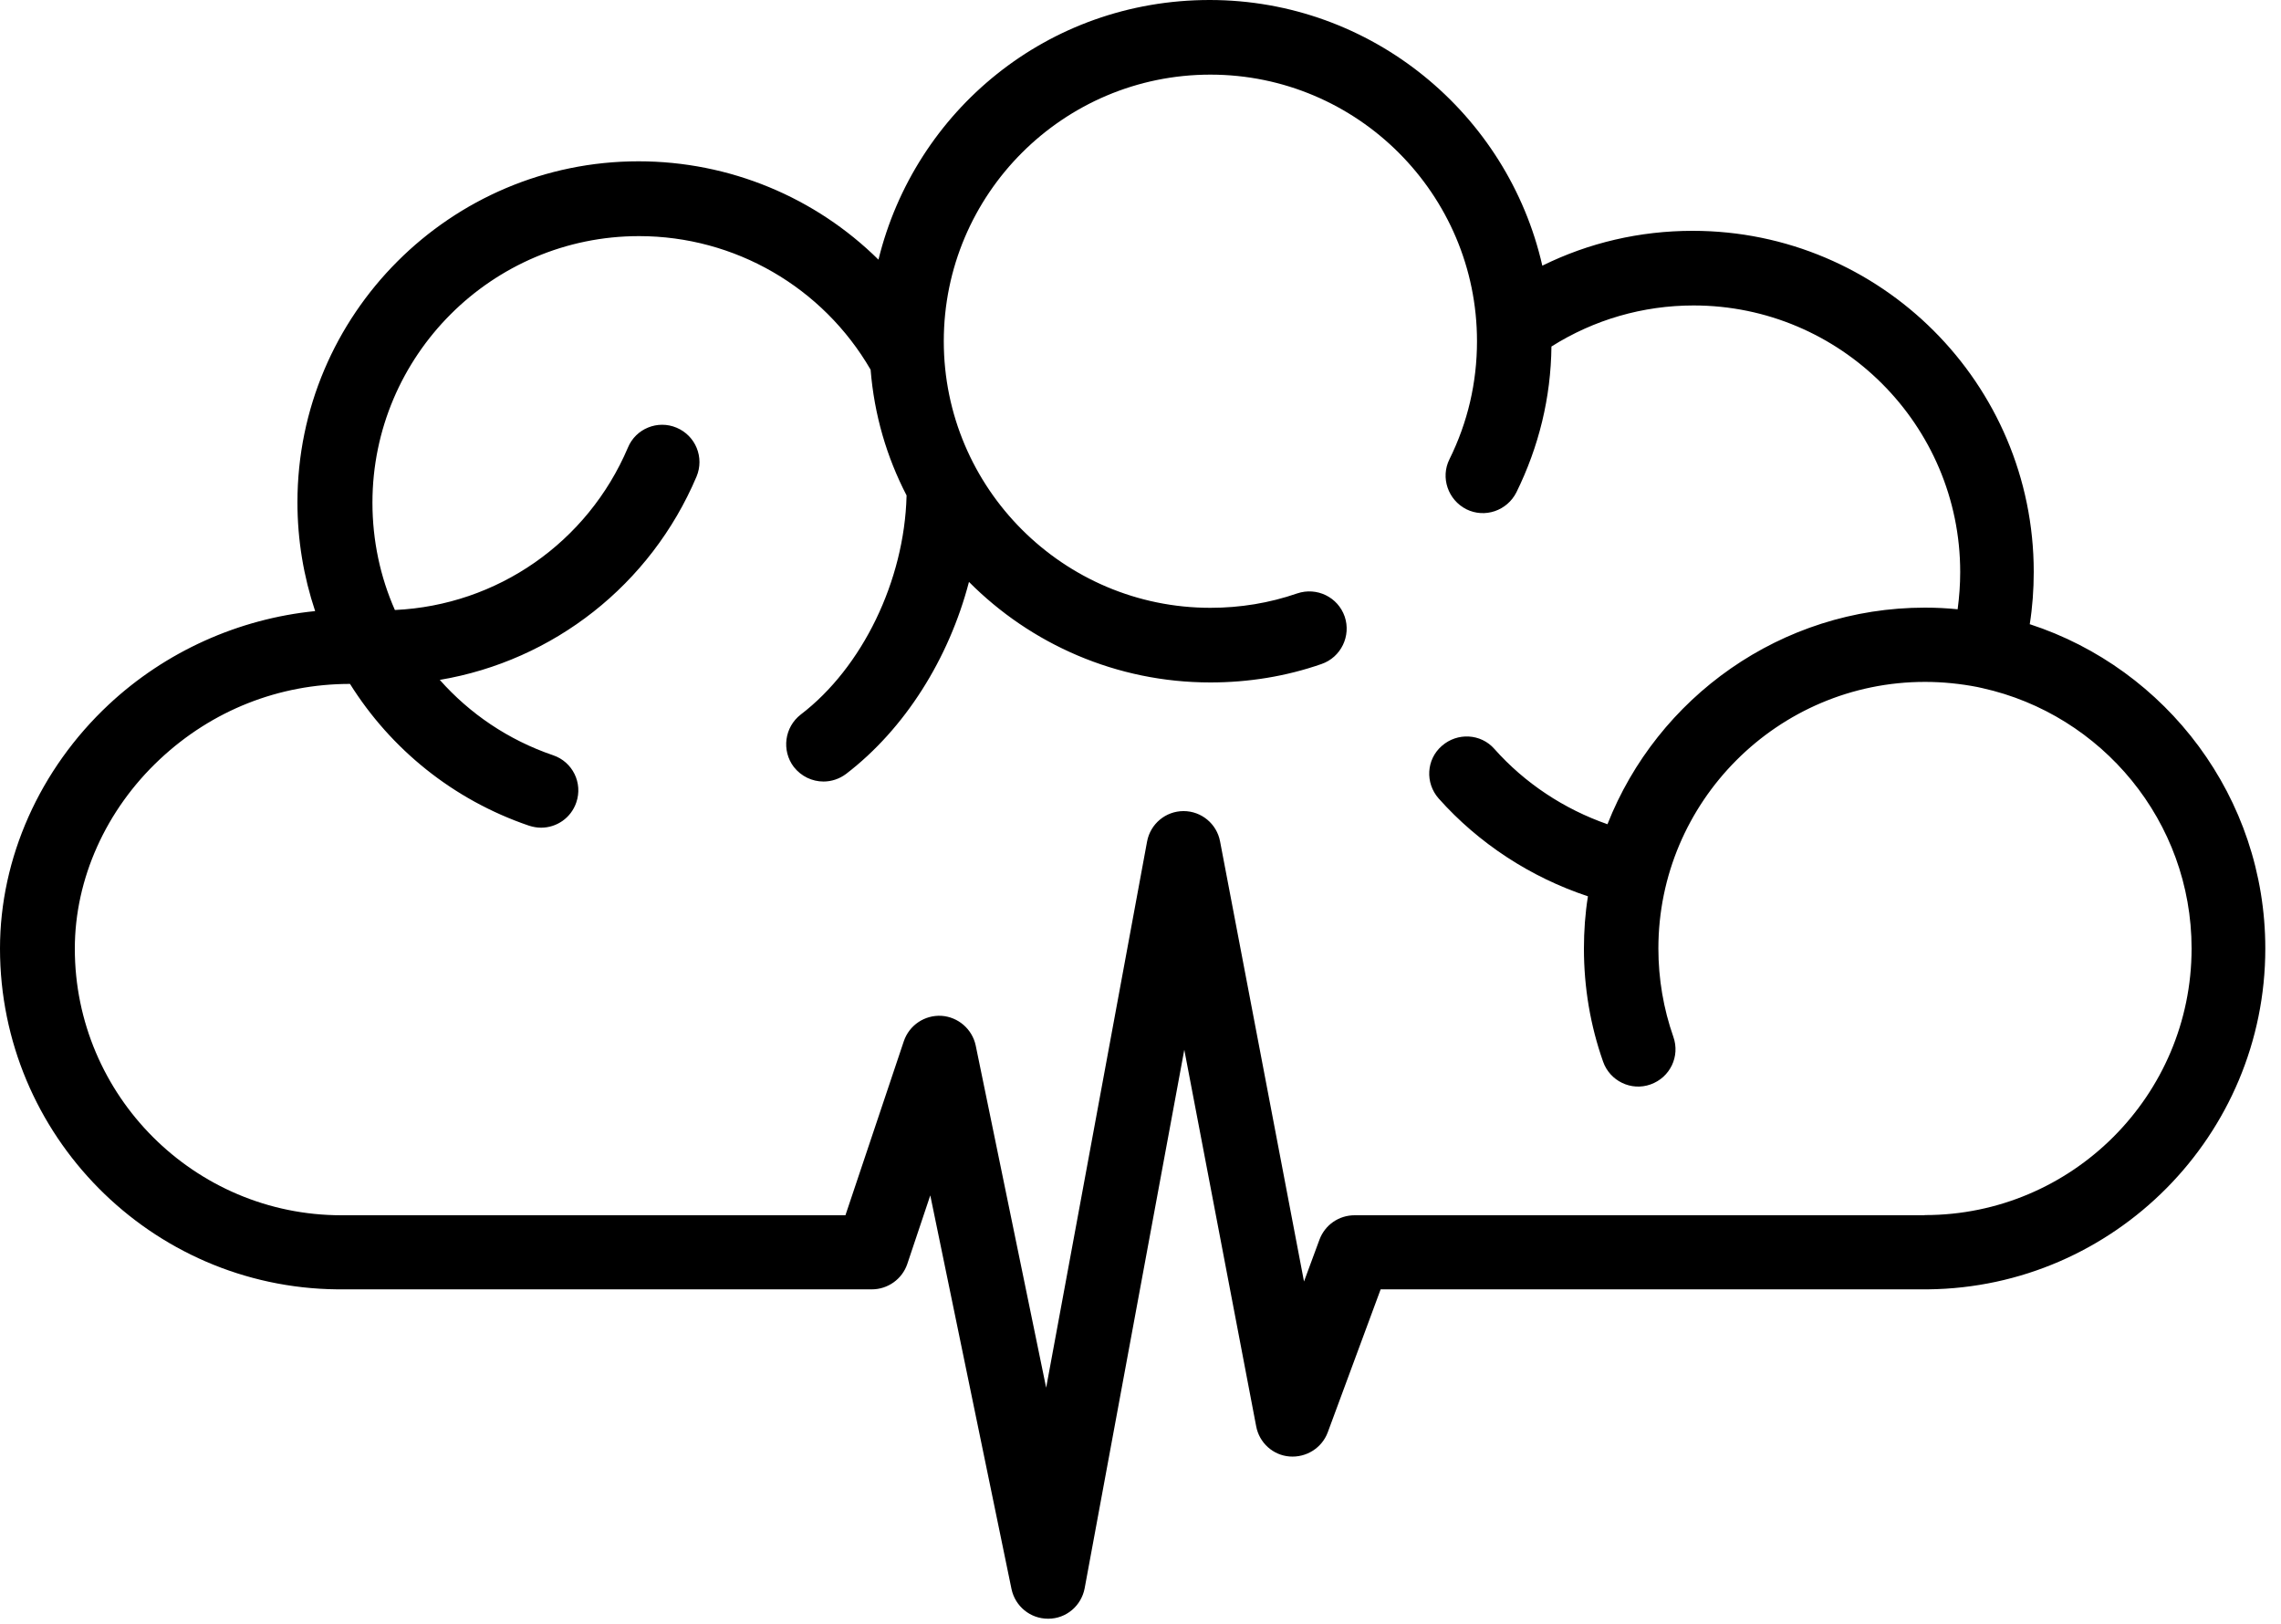 <svg width="125" height="89" viewBox="0 0 125 89" fill="none" xmlns="http://www.w3.org/2000/svg">
<path d="M111.23 34.22C111.38 33.27 111.45 32.31 111.45 31.34C111.45 21.03 103.07 12.65 92.76 12.65C89.87 12.65 87.07 13.3 84.52 14.56C82.63 6.24 75.17 0 66.29 0C57.41 0 50.14 6.07 48.14 14.23C44.69 10.82 39.99 8.84 34.99 8.84C24.69 8.84 16.3 17.23 16.3 27.53C16.3 29.6 16.64 31.6 17.27 33.49C13.08 33.91 9.07 35.7 5.95 38.62C2.17 42.16 0 47.03 0 51.98C0 62.22 8.27 70.56 18.48 70.66C18.55 70.66 18.62 70.66 18.69 70.66H47.78C48.65 70.66 49.44 70.1 49.72 69.27L50.98 65.51L55.43 87.08C55.63 88.03 56.46 88.71 57.43 88.71H57.45C58.43 88.71 59.26 88 59.44 87.04L64.9 57.53L68.84 78.17C69.01 79.07 69.76 79.75 70.67 79.82C71.59 79.89 72.44 79.35 72.76 78.5L75.66 70.66H105.45C105.52 70.66 105.59 70.66 105.66 70.66C115.87 70.55 124.14 62.21 124.14 51.98C124.14 43.7 118.72 36.65 111.24 34.21L111.23 34.22ZM105.44 66.6H74.23C73.37 66.6 72.61 67.13 72.31 67.93L71.46 70.23L66.86 46.11C66.68 45.15 65.84 44.45 64.86 44.45C63.88 44.45 63.04 45.15 62.86 46.12L57.33 76.05L53.47 57.3C53.28 56.4 52.51 55.73 51.59 55.67C50.67 55.62 49.83 56.18 49.53 57.06L46.33 66.6H18.71C10.66 66.6 4.1 60.05 4.1 51.99C4.1 48.17 5.8 44.38 8.76 41.61C11.63 38.92 15.3 37.48 19.18 37.48C21.41 41.04 24.82 43.83 28.99 45.25C29.21 45.32 29.43 45.36 29.65 45.36C30.5 45.36 31.29 44.83 31.58 43.98C31.95 42.91 31.38 41.75 30.31 41.39C27.85 40.55 25.74 39.11 24.1 37.26C30.32 36.21 35.65 32.06 38.17 26.12C38.61 25.07 38.12 23.88 37.08 23.44C36.04 23 34.84 23.49 34.41 24.53C32.2 29.73 27.25 33.17 21.64 33.43C20.84 31.62 20.41 29.62 20.41 27.55C20.41 19.5 26.96 12.94 35.02 12.94C40.27 12.94 45.09 15.74 47.71 20.26C47.91 22.74 48.59 25.04 49.68 27.15V27.18C49.56 31.82 47.26 36.58 43.88 39.16C42.99 39.85 42.82 41.13 43.5 42.03C43.91 42.55 44.51 42.83 45.13 42.83C45.56 42.83 46 42.69 46.37 42.41C49.59 39.94 52 36.1 53.1 31.89C56.48 35.29 61.17 37.4 66.33 37.4C68.41 37.4 70.47 37.07 72.42 36.39C73.49 36.02 74.05 34.85 73.69 33.79C73.32 32.72 72.16 32.16 71.09 32.52C69.56 33.05 67.96 33.31 66.33 33.31C58.28 33.31 51.72 26.76 51.72 18.7C51.72 10.64 58.27 4.09 66.33 4.09C74.39 4.09 80.94 10.65 80.94 18.7C80.94 20.97 80.43 23.15 79.43 25.17C78.93 26.17 79.35 27.4 80.36 27.91C81.37 28.41 82.59 27.99 83.1 26.98C84.33 24.48 84.99 21.79 85.02 18.99C87.35 17.52 90.03 16.74 92.81 16.74C100.86 16.74 107.42 23.29 107.42 31.35C107.42 32.04 107.37 32.71 107.28 33.39C106.69 33.33 106.1 33.3 105.49 33.3C97.59 33.3 90.82 38.23 88.09 45.17C85.71 44.34 83.56 42.92 81.89 41.04C81.15 40.2 79.86 40.13 79.01 40.88C78.16 41.62 78.09 42.91 78.84 43.76C81.03 46.22 83.88 48.08 87.02 49.12C86.87 50.05 86.8 51.02 86.8 51.99C86.8 54.11 87.15 56.2 87.85 58.18C88.22 59.24 89.39 59.81 90.45 59.43C91.52 59.05 92.08 57.89 91.7 56.82C91.16 55.28 90.88 53.64 90.88 51.98C90.88 43.93 97.43 37.37 105.49 37.37C106.47 37.37 107.43 37.47 108.36 37.65C108.45 37.67 108.54 37.69 108.63 37.71C115.18 39.16 120.1 45.01 120.1 51.98C120.1 60.03 113.55 66.59 105.49 66.59L105.44 66.6Z" fill="black"/>
</svg>
